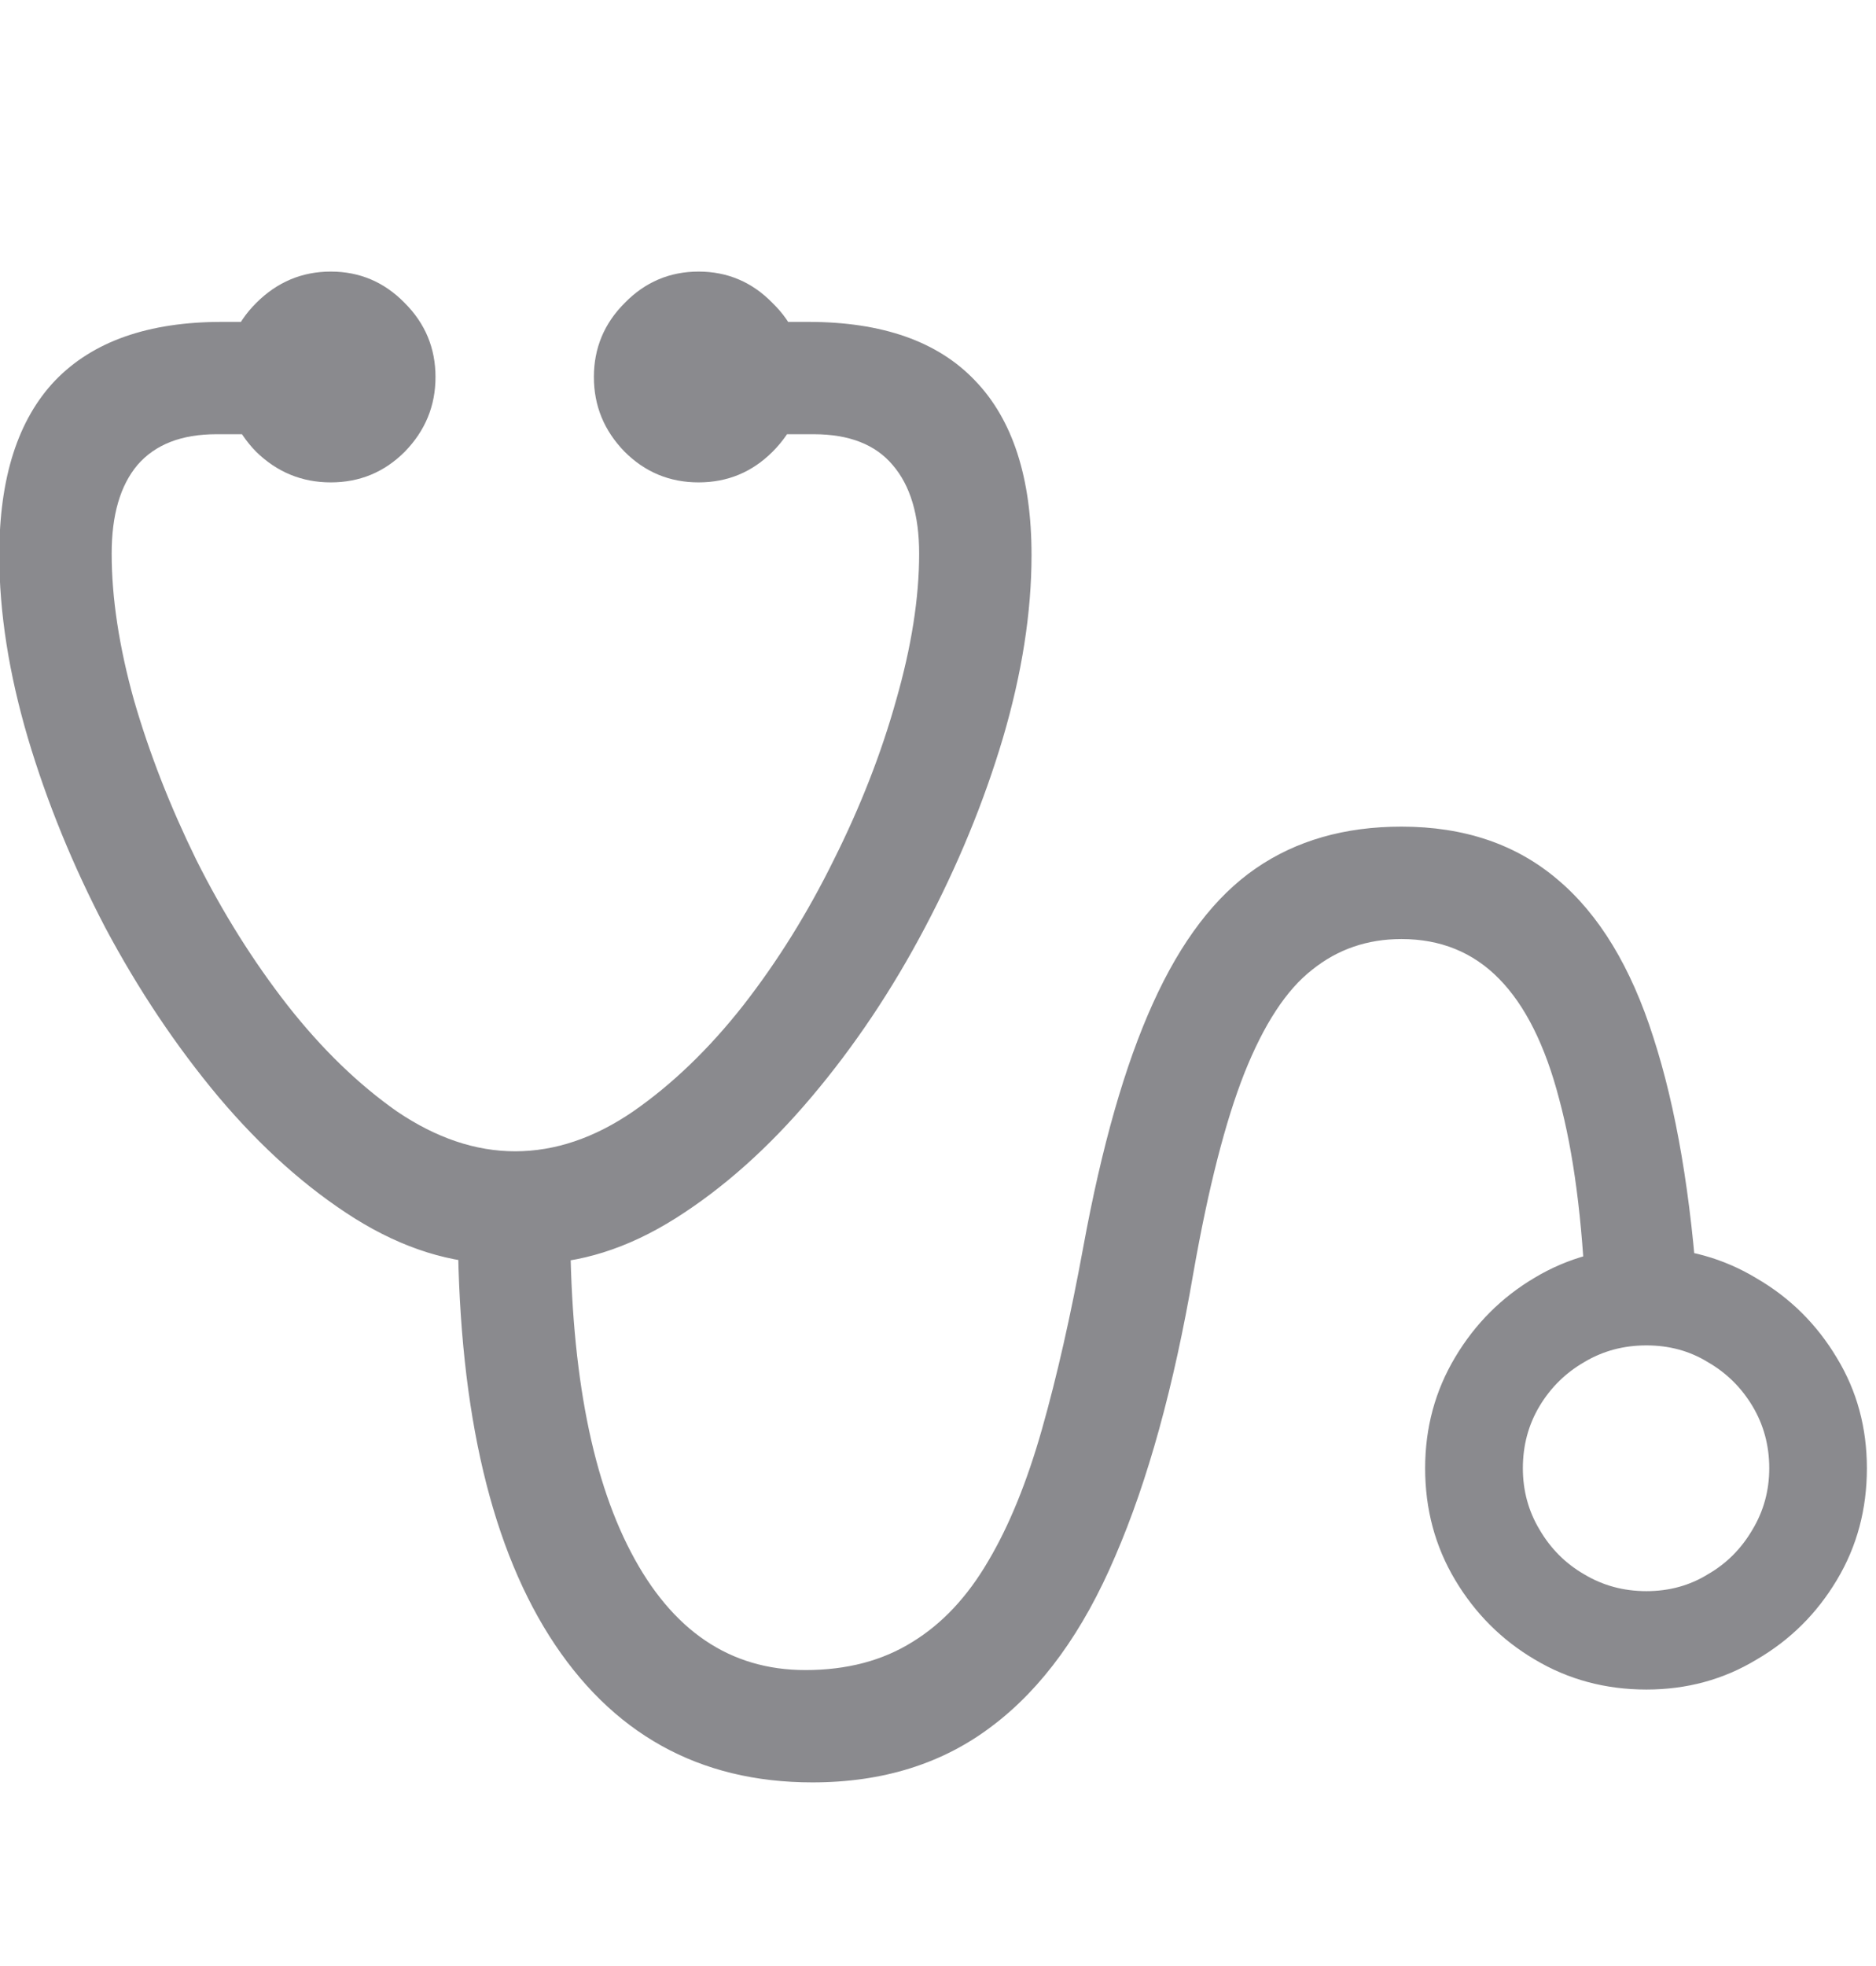<svg width="21" height="22" viewBox="0 0 21 22" fill="none" xmlns="http://www.w3.org/2000/svg">
<path d="M-0.008 6.211C-0.008 5.346 0.201 4.695 0.617 4.258C1.039 3.82 1.661 3.602 2.484 3.602H3.312V4.859H2.422C2.031 4.859 1.737 4.974 1.539 5.203C1.346 5.432 1.25 5.763 1.25 6.195C1.25 6.69 1.333 7.237 1.5 7.836C1.672 8.43 1.904 9.023 2.195 9.617C2.492 10.211 2.833 10.755 3.219 11.25C3.604 11.74 4.013 12.135 4.445 12.438C4.883 12.734 5.323 12.883 5.766 12.883C6.214 12.883 6.654 12.734 7.086 12.438C7.523 12.135 7.935 11.74 8.32 11.25C8.706 10.755 9.044 10.211 9.336 9.617C9.633 9.023 9.865 8.43 10.031 7.836C10.203 7.237 10.289 6.69 10.289 6.195C10.289 5.763 10.19 5.432 9.992 5.203C9.799 4.974 9.505 4.859 9.109 4.859H8.219V3.602H9.047C9.875 3.602 10.497 3.82 10.914 4.258C11.336 4.695 11.547 5.346 11.547 6.211C11.547 6.852 11.44 7.534 11.227 8.258C11.013 8.977 10.721 9.685 10.352 10.383C9.987 11.075 9.565 11.706 9.086 12.273C8.607 12.841 8.099 13.294 7.562 13.633C7.026 13.971 6.487 14.141 5.945 14.141H5.594C5.052 14.141 4.51 13.971 3.969 13.633C3.432 13.294 2.924 12.841 2.445 12.273C1.971 11.706 1.549 11.075 1.18 10.383C0.815 9.685 0.526 8.977 0.312 8.258C0.099 7.534 -0.008 6.852 -0.008 6.211ZM9.094 19.945C7.823 19.945 6.841 19.398 6.148 18.305C5.461 17.216 5.12 15.659 5.125 13.633H6.383C6.378 15.247 6.604 16.492 7.062 17.367C7.521 18.247 8.172 18.688 9.016 18.688C9.479 18.688 9.878 18.583 10.211 18.375C10.544 18.172 10.828 17.87 11.062 17.469C11.297 17.073 11.497 16.581 11.664 15.992C11.831 15.404 11.984 14.727 12.125 13.961C12.333 12.825 12.594 11.914 12.906 11.227C13.219 10.534 13.602 10.031 14.055 9.719C14.508 9.406 15.052 9.25 15.688 9.25C16.391 9.25 16.974 9.448 17.438 9.844C17.901 10.234 18.258 10.823 18.508 11.609C18.763 12.396 18.93 13.378 19.008 14.555H17.75C17.713 13.648 17.615 12.896 17.453 12.297C17.297 11.698 17.073 11.25 16.781 10.953C16.49 10.656 16.125 10.508 15.688 10.508C15.307 10.508 14.974 10.622 14.688 10.852C14.401 11.075 14.148 11.461 13.93 12.008C13.716 12.55 13.526 13.294 13.359 14.242C13.141 15.513 12.849 16.57 12.484 17.414C12.125 18.258 11.667 18.891 11.109 19.312C10.557 19.734 9.885 19.945 9.094 19.945ZM3.703 5.398C3.38 5.398 3.102 5.284 2.867 5.055C2.638 4.82 2.523 4.542 2.523 4.219C2.523 3.896 2.638 3.62 2.867 3.391C3.102 3.156 3.38 3.039 3.703 3.039C4.026 3.039 4.302 3.156 4.531 3.391C4.76 3.62 4.875 3.896 4.875 4.219C4.875 4.542 4.76 4.82 4.531 5.055C4.302 5.284 4.026 5.398 3.703 5.398ZM7.82 5.398C7.497 5.398 7.221 5.284 6.992 5.055C6.763 4.82 6.648 4.542 6.648 4.219C6.648 3.896 6.763 3.62 6.992 3.391C7.221 3.156 7.497 3.039 7.82 3.039C8.143 3.039 8.419 3.156 8.648 3.391C8.883 3.62 9 3.896 9 4.219C9 4.542 8.883 4.82 8.648 5.055C8.419 5.284 8.143 5.398 7.82 5.398ZM18.43 18.906C17.971 18.906 17.555 18.794 17.18 18.57C16.81 18.352 16.513 18.055 16.289 17.68C16.065 17.305 15.953 16.888 15.953 16.43C15.953 15.977 16.065 15.562 16.289 15.188C16.513 14.812 16.81 14.516 17.18 14.297C17.555 14.073 17.971 13.961 18.43 13.961C18.883 13.966 19.294 14.081 19.664 14.305C20.039 14.523 20.338 14.82 20.562 15.195C20.787 15.565 20.898 15.977 20.898 16.43C20.898 16.888 20.787 17.305 20.562 17.68C20.338 18.055 20.039 18.352 19.664 18.57C19.294 18.794 18.883 18.906 18.43 18.906ZM18.43 17.805C18.685 17.805 18.914 17.742 19.117 17.617C19.326 17.497 19.492 17.331 19.617 17.117C19.742 16.909 19.805 16.68 19.805 16.43C19.805 16.174 19.742 15.943 19.617 15.734C19.492 15.526 19.326 15.362 19.117 15.242C18.914 15.117 18.685 15.055 18.43 15.055C18.174 15.055 17.943 15.117 17.734 15.242C17.526 15.362 17.359 15.526 17.234 15.734C17.109 15.943 17.047 16.174 17.047 16.43C17.047 16.68 17.109 16.909 17.234 17.117C17.359 17.331 17.526 17.497 17.734 17.617C17.943 17.742 18.174 17.805 18.43 17.805Z" fill="#3C3C43" fill-opacity="0.6"/>
</svg>
